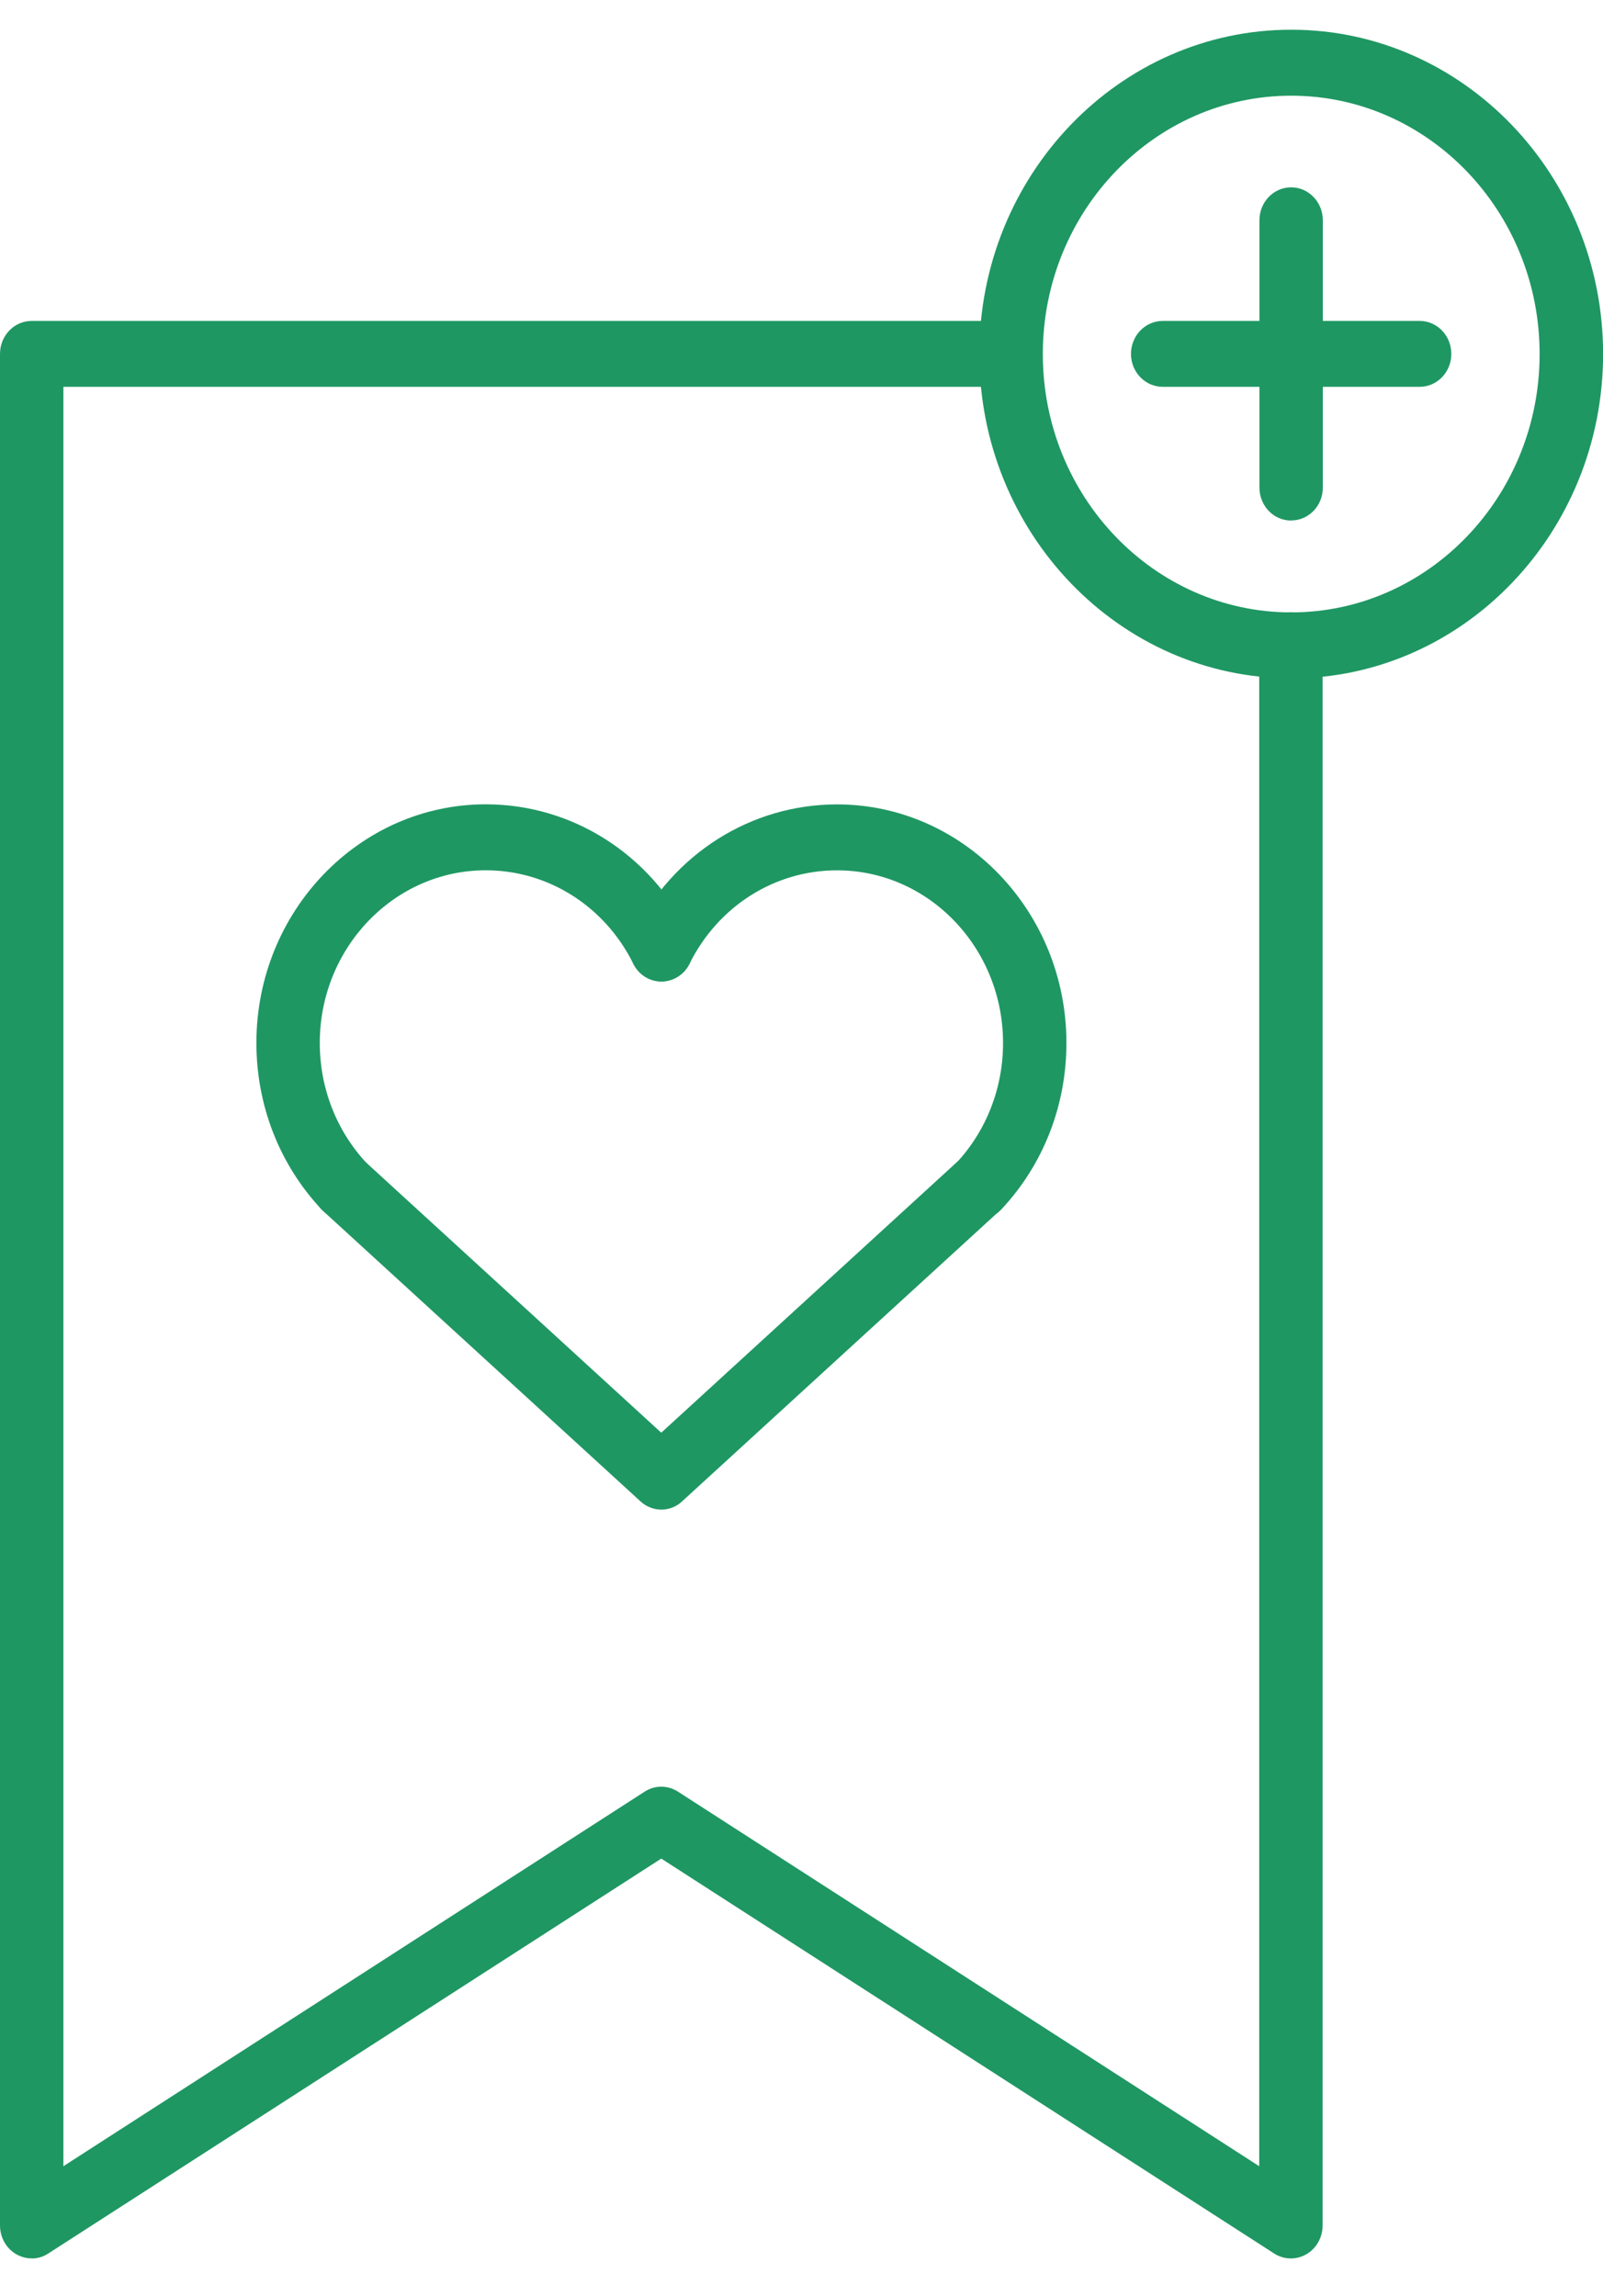 <?xml version="1.0" encoding="UTF-8"?>
<svg xmlns="http://www.w3.org/2000/svg" width="37" height="53" viewBox="0 0 37 53" fill="none">
  <path d="M0.733 52.131C0.611 52.131 0.488 52.099 0.376 52.035C0.142 51.901 0 51.645 0 51.368V8.169C0 7.747 0.328 7.408 0.731 7.408H23.333C23.738 7.408 24.065 7.749 24.065 8.169C24.065 8.588 23.737 8.929 23.333 8.929H1.463V50.003L14.879 41.357C15.116 41.204 15.412 41.204 15.649 41.357L29.065 50.003V14.893C29.065 14.472 29.393 14.132 29.797 14.132C30.2 14.132 30.528 14.473 30.528 14.893V51.37C30.528 51.647 30.384 51.902 30.152 52.036C29.919 52.17 29.635 52.163 29.41 52.018L15.263 42.902L1.114 52.018C1.001 52.093 0.867 52.133 0.733 52.133V52.131Z" fill="#1F9763"></path>
  <path d="M7.944 28.145C7.753 28.145 7.563 28.069 7.418 27.913C6.45 26.88 5.918 25.515 5.918 24.073C5.918 21.038 8.294 18.566 11.212 18.566C13.2 18.566 15.003 19.707 15.916 21.546C16.103 21.919 15.961 22.38 15.602 22.571C15.243 22.764 14.8 22.618 14.617 22.244C13.956 20.914 12.649 20.089 11.212 20.089C9.101 20.089 7.381 21.875 7.381 24.075C7.381 25.119 7.767 26.105 8.466 26.853C8.747 27.155 8.742 27.637 8.452 27.93C8.314 28.072 8.129 28.145 7.944 28.145Z" fill="#1F9763"></path>
  <path d="M22.592 28.146C22.407 28.146 22.225 28.074 22.081 27.93C21.791 27.637 21.785 27.155 22.067 26.853C22.766 26.105 23.152 25.119 23.152 24.075C23.152 21.879 21.435 20.09 19.32 20.09C17.882 20.09 16.577 20.916 15.916 22.245C15.729 22.618 15.288 22.764 14.931 22.571C14.574 22.379 14.431 21.918 14.617 21.547C15.532 19.709 17.332 18.568 19.32 18.568C22.239 18.568 24.615 21.04 24.615 24.075C24.615 25.517 24.082 26.883 23.114 27.915C22.973 28.067 22.783 28.144 22.592 28.144V28.146Z" fill="#1F9763"></path>
  <path d="M15.267 34.847C15.095 34.847 14.92 34.783 14.783 34.656L7.459 27.954C7.157 27.675 7.126 27.195 7.392 26.881C7.658 26.566 8.122 26.534 8.424 26.811L15.263 33.071L22.102 26.811C22.405 26.532 22.868 26.564 23.134 26.881C23.4 27.197 23.373 27.677 23.067 27.954L15.744 34.656C15.61 34.783 15.435 34.847 15.263 34.847H15.267Z" fill="#1F9763"></path>
  <path d="M29.804 15.657C25.835 15.657 22.605 12.298 22.605 8.17C22.605 4.042 25.835 0.686 29.804 0.686C33.773 0.686 37.002 4.044 37.002 8.172C37.002 12.3 33.773 15.659 29.804 15.659V15.657ZM29.804 2.209C26.641 2.209 24.07 4.883 24.07 8.172C24.07 11.461 26.641 14.136 29.804 14.136C32.966 14.136 35.537 11.461 35.537 8.172C35.537 4.883 32.968 2.209 29.804 2.209Z" fill="#1F9763"></path>
  <path d="M29.802 12.016C29.396 12.016 29.07 11.675 29.07 11.255V5.085C29.07 4.663 29.398 4.324 29.802 4.324C30.205 4.324 30.533 4.665 30.533 5.085V11.254C30.535 11.673 30.207 12.014 29.802 12.014V12.016Z" fill="#1F9763"></path>
  <path d="M32.768 8.929H26.837C26.432 8.929 26.105 8.588 26.105 8.169C26.105 7.749 26.433 7.408 26.837 7.408H32.768C33.173 7.408 33.499 7.749 33.499 8.169C33.499 8.588 33.173 8.929 32.768 8.929Z" fill="#1F9763"></path>
</svg>
